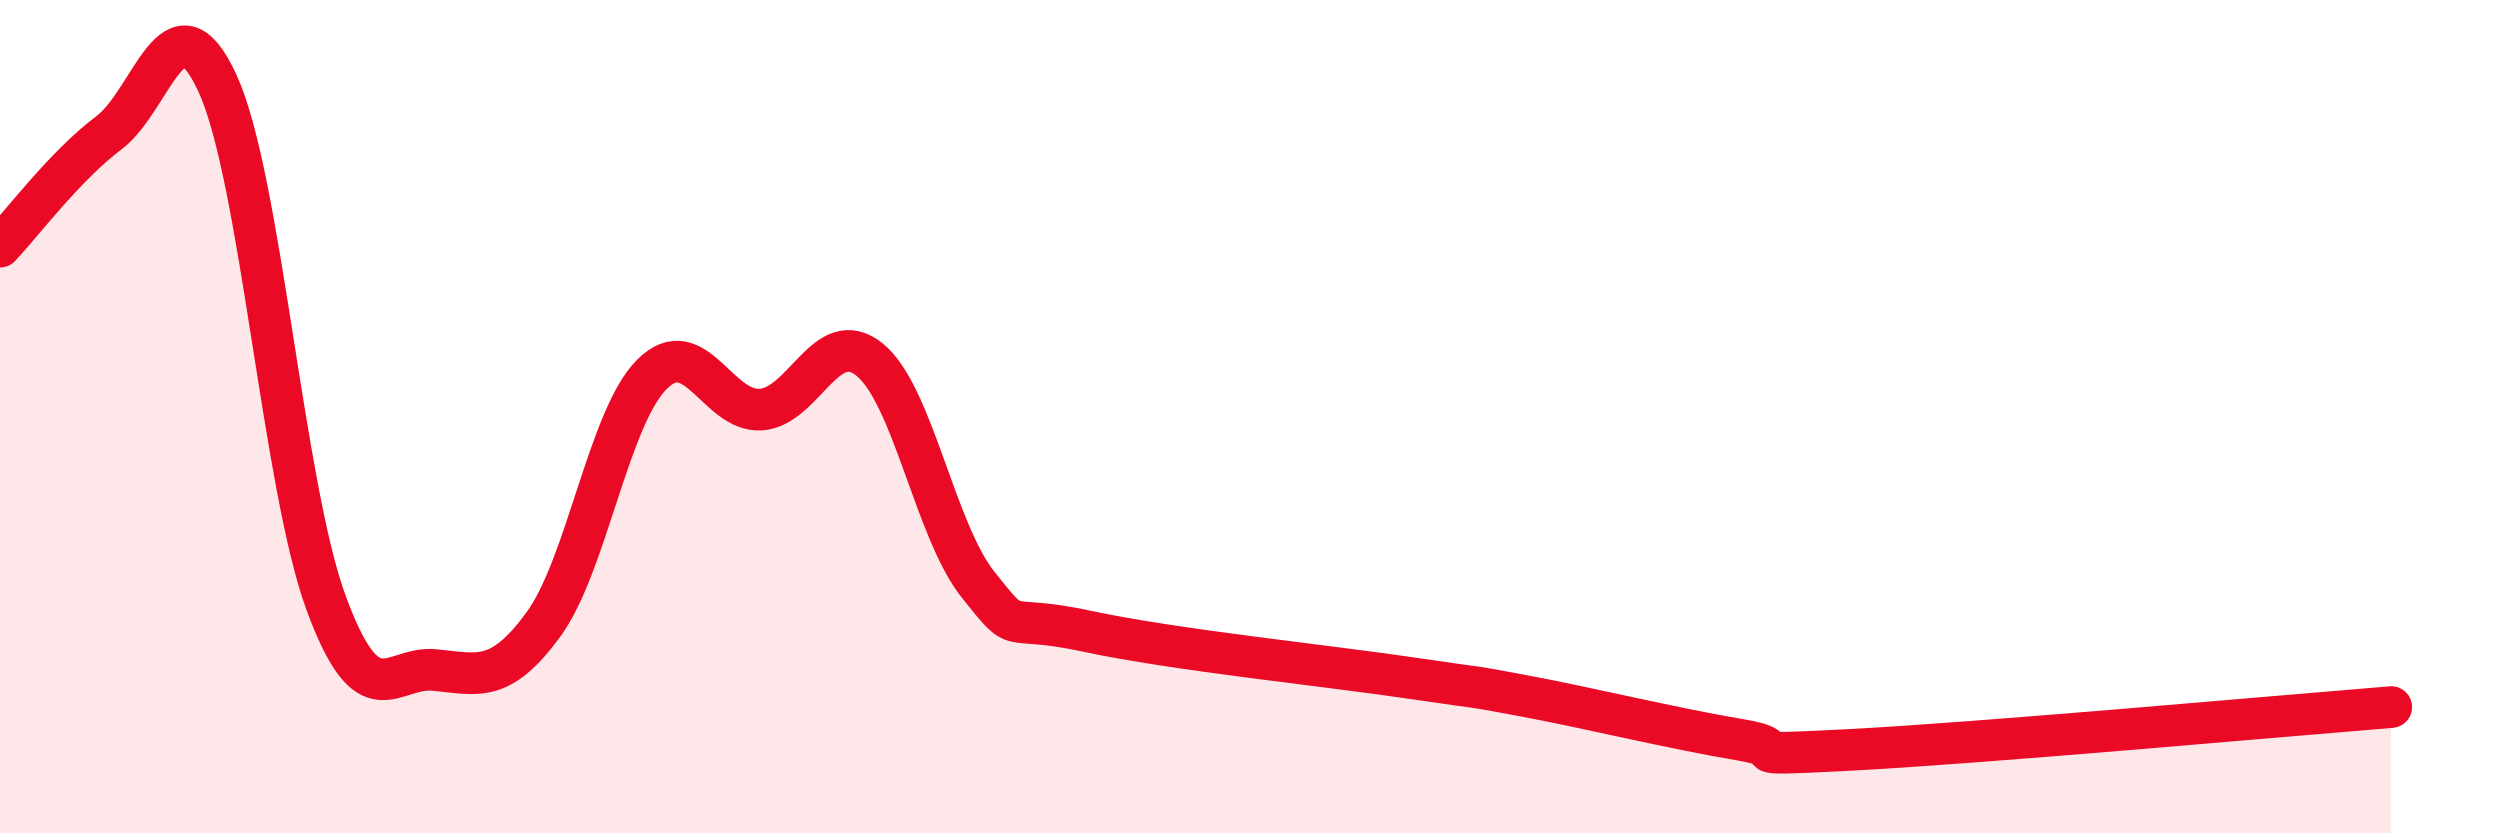 
    <svg width="60" height="20" viewBox="0 0 60 20" xmlns="http://www.w3.org/2000/svg">
      <path
        d="M 0,5.92 C 0.52,5.37 1.57,3.97 2.61,3.19 C 3.65,2.41 4.18,-0.26 5.22,2 C 6.26,4.26 6.79,11.66 7.83,14.48 C 8.87,17.3 9.39,15.98 10.43,16.08 C 11.47,16.18 12,16.41 13.04,14.99 C 14.08,13.57 14.61,10.01 15.65,8.98 C 16.69,7.95 17.22,9.9 18.26,9.83 C 19.3,9.76 19.83,7.79 20.87,8.63 C 21.91,9.47 22.44,12.74 23.48,14.04 C 24.52,15.34 24,14.7 26.09,15.15 C 28.18,15.6 31.82,15.97 33.91,16.28 C 36,16.59 34.95,16.4 36.52,16.69 C 38.09,16.98 40.17,17.49 41.74,17.75 C 43.31,18.01 41.22,18.16 44.35,18 C 47.48,17.84 54.78,17.18 57.39,16.97L57.39 20L0 20Z"
        fill="#EB0A25"
        opacity="0.1"
        stroke-linecap="round"
        stroke-linejoin="round"
      />
      <path
        d="M 0,5.92 C 0.52,5.37 1.57,3.97 2.61,3.19 C 3.65,2.41 4.18,-0.26 5.22,2 C 6.26,4.26 6.79,11.66 7.83,14.48 C 8.87,17.3 9.39,15.98 10.43,16.08 C 11.47,16.18 12,16.41 13.04,14.99 C 14.08,13.57 14.61,10.01 15.65,8.98 C 16.69,7.95 17.22,9.9 18.26,9.83 C 19.3,9.76 19.83,7.79 20.87,8.63 C 21.91,9.47 22.44,12.74 23.48,14.04 C 24.52,15.34 24,14.7 26.09,15.15 C 28.18,15.6 31.82,15.97 33.91,16.28 C 36,16.59 34.95,16.4 36.52,16.69 C 38.09,16.98 40.17,17.49 41.74,17.75 C 43.31,18.01 41.22,18.16 44.35,18 C 47.48,17.84 54.78,17.18 57.39,16.97"
        stroke="#EB0A25"
        stroke-width="1"
        fill="none"
        stroke-linecap="round"
        stroke-linejoin="round"
      />
    </svg>
  